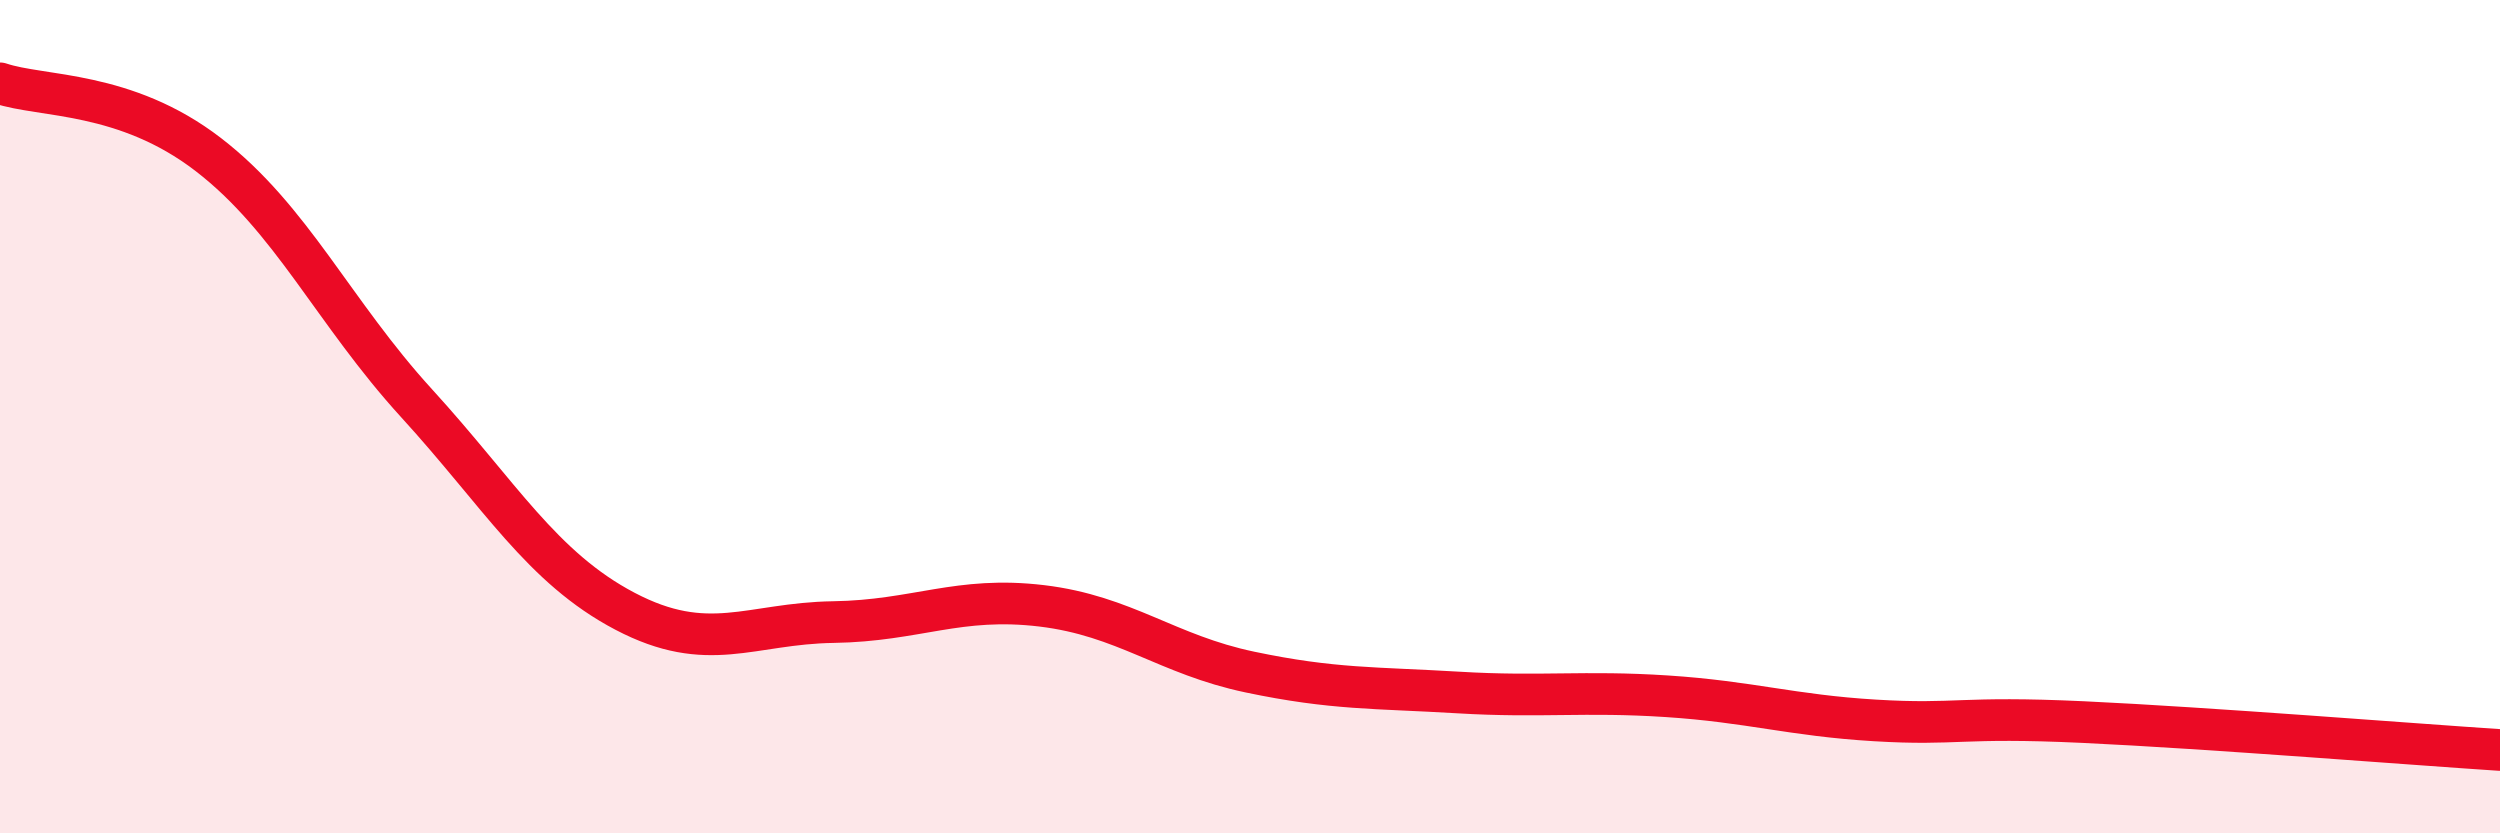 
    <svg width="60" height="20" viewBox="0 0 60 20" xmlns="http://www.w3.org/2000/svg">
      <path
        d="M 0,2 C 1,2.34 3,2.17 5,3.71 C 7,5.25 8,7.49 10,9.68 C 12,11.87 13,13.62 15,14.67 C 17,15.72 18,14.96 20,14.93 C 22,14.9 23,14.3 25,14.54 C 27,14.78 28,15.71 30,16.13 C 32,16.55 33,16.5 35,16.62 C 37,16.74 38,16.58 40,16.71 C 42,16.84 43,17.17 45,17.29 C 47,17.41 47,17.19 50,17.33 C 53,17.47 58,17.87 60,18L60 20L0 20Z"
        fill="#EB0A25"
        opacity="0.1"
        stroke-linecap="round"
        stroke-linejoin="round"
      />
      <path
        d="M 0,2 C 1,2.34 3,2.17 5,3.71 C 7,5.25 8,7.49 10,9.68 C 12,11.87 13,13.62 15,14.67 C 17,15.72 18,14.96 20,14.93 C 22,14.9 23,14.3 25,14.54 C 27,14.78 28,15.71 30,16.13 C 32,16.55 33,16.5 35,16.62 C 37,16.74 38,16.58 40,16.71 C 42,16.84 43,17.17 45,17.29 C 47,17.41 47,17.19 50,17.33 C 53,17.47 58,17.87 60,18"
        stroke="#EB0A25"
        stroke-width="1"
        fill="none"
        stroke-linecap="round"
        stroke-linejoin="round"
      />
    </svg>
  